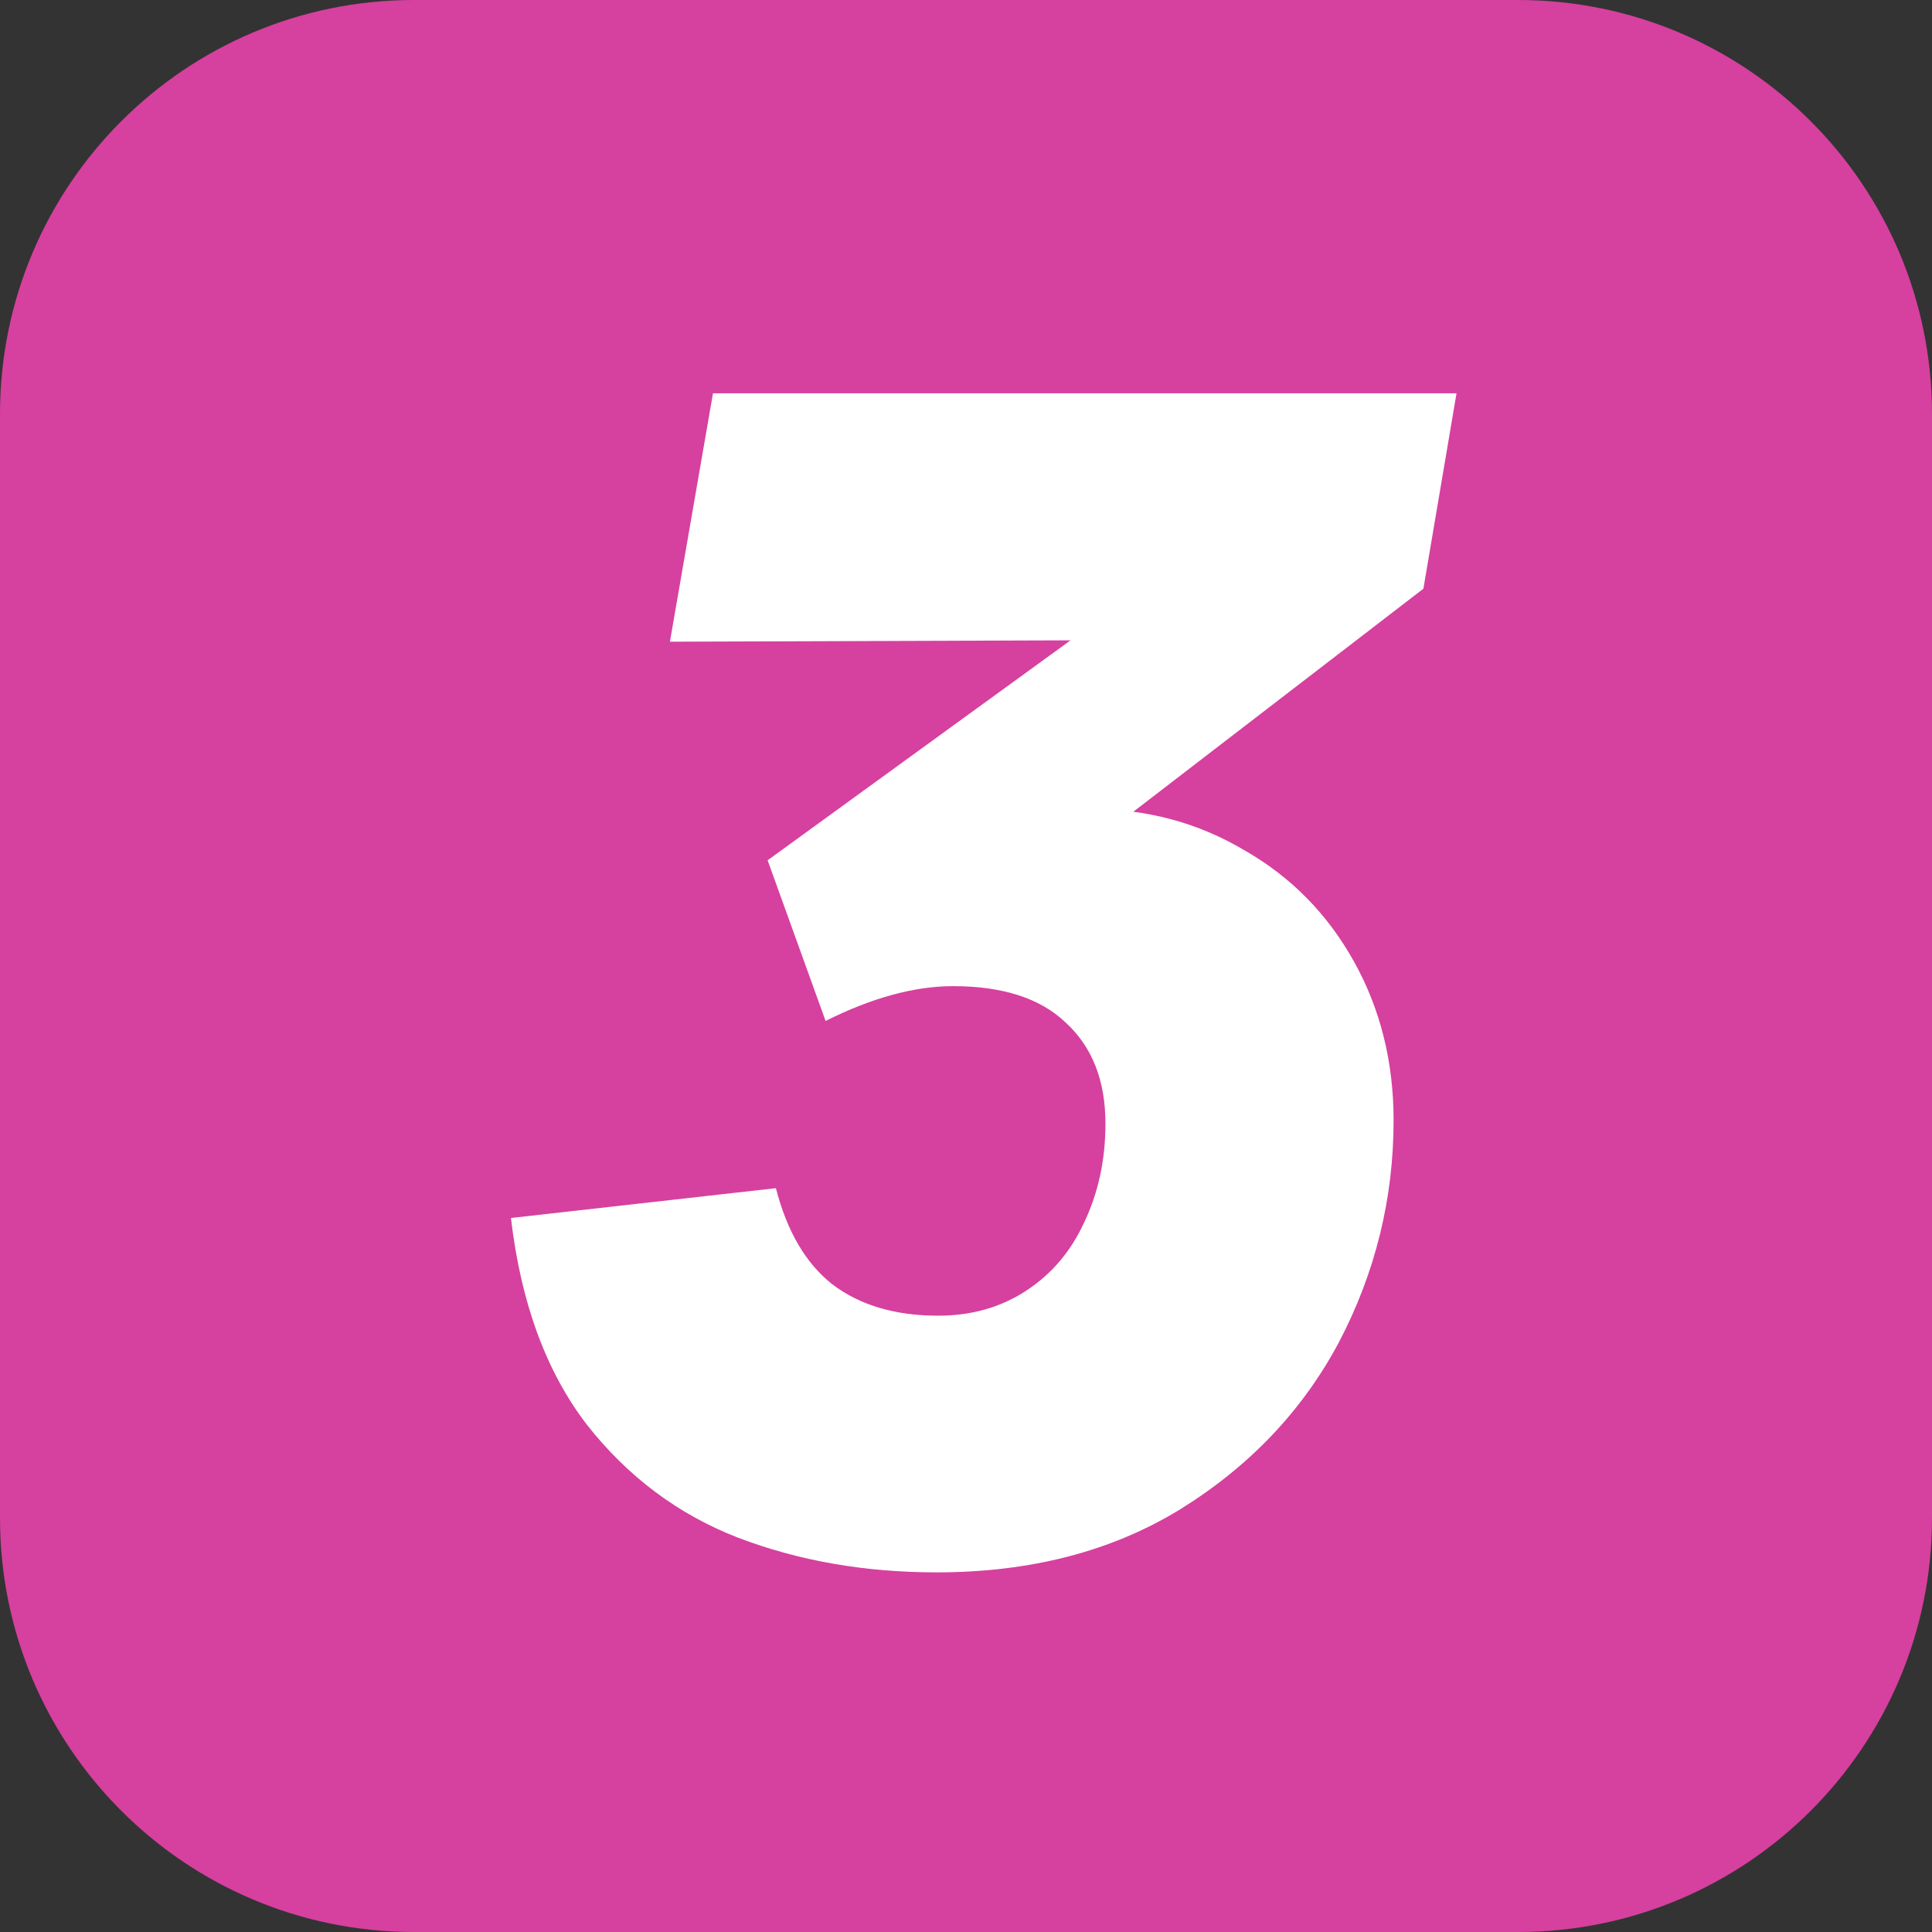 <svg width="28" height="28" viewBox="0 0 28 28" fill="none" xmlns="http://www.w3.org/2000/svg">
<rect x="0" y="0" width="28" height="28" fill="#333333" stroke="none"/>
<path d="M0 6C0 2.686 2.686 0 6 0H22C25.314 0 28 2.686 28 6V22C28 25.314 25.314 28 22 28H6C2.686 28 0 25.314 0 22V6Z" fill="#D6409F"/>
<path d="M13.573 22.788C12.533 22.788 11.573 22.62 10.693 22.284C9.829 21.948 9.101 21.404 8.509 20.652C7.917 19.884 7.549 18.884 7.405 17.652L11.245 17.22C11.405 17.844 11.677 18.308 12.061 18.612C12.461 18.916 12.973 19.068 13.597 19.068C14.077 19.068 14.501 18.948 14.869 18.708C15.237 18.468 15.517 18.14 15.709 17.724C15.917 17.292 16.021 16.812 16.021 16.284C16.021 15.66 15.829 15.172 15.445 14.82C15.077 14.468 14.533 14.292 13.813 14.292C13.253 14.292 12.637 14.46 11.965 14.796L11.125 12.468L16.909 8.268L16.717 9.276L9.709 9.3L10.333 5.7H21.109L20.629 8.532L15.853 12.204L15.397 11.748C15.525 11.732 15.661 11.724 15.805 11.724C16.621 11.724 17.365 11.924 18.037 12.324C18.709 12.708 19.237 13.244 19.621 13.932C20.005 14.62 20.197 15.388 20.197 16.236C20.197 17.372 19.933 18.444 19.405 19.452C18.877 20.444 18.109 21.252 17.101 21.876C16.109 22.484 14.933 22.788 13.573 22.788Z" fill="white"/>
</svg>
